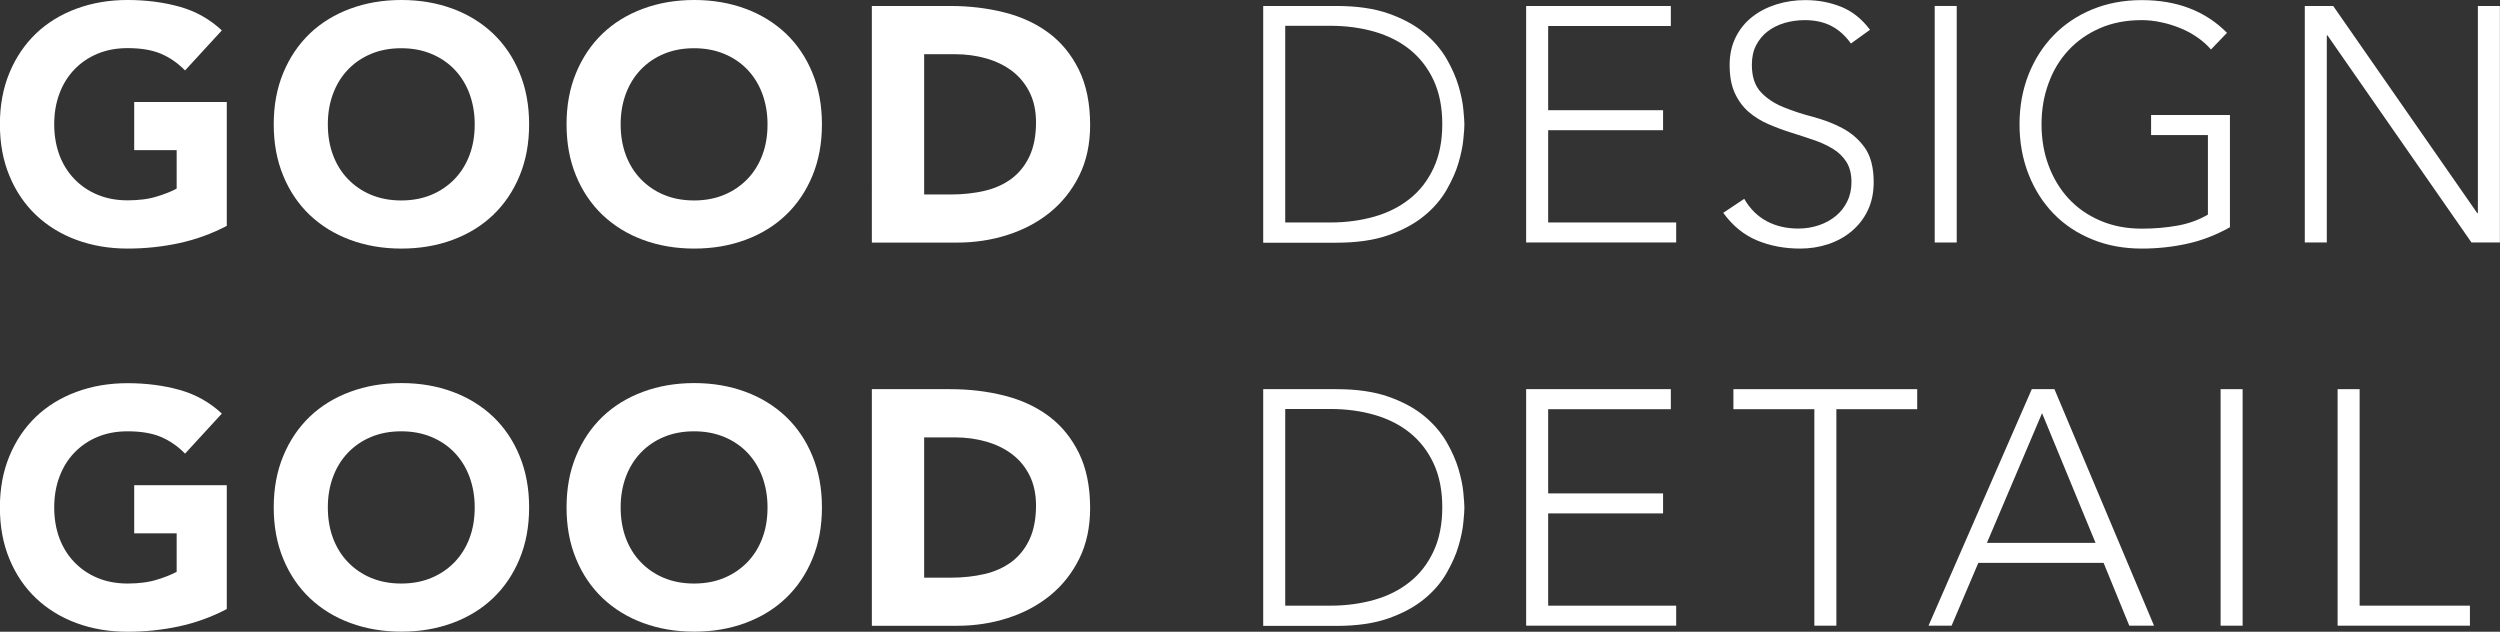 <?xml version="1.0" encoding="UTF-8"?>
<svg id="Layer_2" data-name="Layer 2" xmlns="http://www.w3.org/2000/svg" viewBox="0 0 238.46 60.26">
  <rect x="0" y="0" width="238.46" height="60.26" fill="#333333" stroke="none"/>
  <defs>
    <style>
      .cls-1 {
        fill: #fff;
      }
    </style>
  </defs>
  <g id="main">
    <g>
      <path class="cls-1" d="m21.64,21.54c-1.47.77-3,1.32-4.59,1.66-1.59.34-3.22.51-4.88.51-1.76,0-3.39-.28-4.88-.83-1.49-.55-2.77-1.34-3.86-2.37-1.08-1.03-1.93-2.28-2.53-3.74-.61-1.47-.91-3.1-.91-4.91s.3-3.44.91-4.91c.61-1.47,1.45-2.71,2.53-3.75,1.08-1.03,2.37-1.82,3.86-2.37,1.49-.55,3.11-.83,4.88-.83s3.47.22,4.99.65,2.85,1.18,4,2.25l-3.51,3.82c-.68-.7-1.45-1.23-2.29-1.59-.85-.36-1.91-.54-3.19-.54-1.06,0-2.02.18-2.88.54-.86.36-1.6.87-2.21,1.51-.62.65-1.09,1.42-1.42,2.31-.33.89-.49,1.86-.49,2.9s.16,2.03.49,2.92c.33.88.8,1.65,1.42,2.29.62.65,1.35,1.15,2.21,1.51.86.36,1.82.54,2.88.54s2.02-.12,2.8-.37c.79-.24,1.41-.49,1.88-.75v-3.67h-4.05v-4.59h8.83v11.79Z"/>
      <path class="cls-1" d="m26.11,11.86c0-1.81.3-3.44.91-4.91.61-1.47,1.45-2.71,2.53-3.75,1.08-1.03,2.37-1.82,3.86-2.37,1.49-.55,3.11-.83,4.88-.83s3.39.28,4.88.83c1.49.55,2.77,1.34,3.86,2.37,1.08,1.03,1.93,2.28,2.53,3.75.61,1.47.91,3.1.91,4.91s-.3,3.44-.91,4.91c-.61,1.47-1.45,2.71-2.53,3.74-1.08,1.03-2.37,1.82-3.86,2.37-1.49.55-3.11.83-4.88.83s-3.39-.28-4.88-.83c-1.49-.55-2.77-1.34-3.86-2.37-1.08-1.03-1.93-2.28-2.53-3.74-.61-1.47-.91-3.1-.91-4.91Zm5.16,0c0,1.06.16,2.03.49,2.92.33.88.8,1.65,1.42,2.29.62.65,1.35,1.15,2.21,1.51.86.36,1.82.54,2.88.54s2.02-.18,2.88-.54c.86-.36,1.6-.87,2.22-1.51.62-.65,1.09-1.41,1.42-2.29.33-.88.49-1.85.49-2.92s-.17-2.01-.49-2.9c-.33-.89-.8-1.66-1.42-2.31-.62-.65-1.35-1.15-2.22-1.51-.86-.36-1.82-.54-2.88-.54s-2.02.18-2.88.54c-.86.36-1.6.87-2.21,1.51-.62.65-1.09,1.42-1.42,2.31-.33.89-.49,1.86-.49,2.9Z"/>
      <path class="cls-1" d="m54.04,11.86c0-1.81.3-3.44.91-4.91.61-1.47,1.45-2.71,2.53-3.75,1.08-1.03,2.37-1.82,3.86-2.37,1.49-.55,3.11-.83,4.88-.83s3.39.28,4.88.83c1.49.55,2.77,1.34,3.86,2.37,1.08,1.03,1.93,2.28,2.53,3.75.61,1.47.91,3.1.91,4.91s-.3,3.44-.91,4.91c-.61,1.47-1.45,2.71-2.53,3.74-1.08,1.03-2.37,1.82-3.86,2.37-1.49.55-3.11.83-4.88.83s-3.39-.28-4.88-.83c-1.49-.55-2.77-1.34-3.86-2.37-1.08-1.03-1.93-2.28-2.53-3.74-.61-1.47-.91-3.1-.91-4.91Zm5.16,0c0,1.06.16,2.03.49,2.92.33.88.8,1.65,1.42,2.29.62.65,1.35,1.15,2.21,1.51.86.36,1.82.54,2.88.54s2.02-.18,2.88-.54c.86-.36,1.6-.87,2.22-1.51.62-.65,1.09-1.41,1.42-2.29.33-.88.49-1.85.49-2.92s-.17-2.01-.49-2.9c-.33-.89-.8-1.66-1.42-2.31-.62-.65-1.35-1.15-2.22-1.51-.86-.36-1.82-.54-2.88-.54s-2.02.18-2.88.54c-.86.36-1.6.87-2.21,1.51-.62.65-1.09,1.42-1.42,2.31-.33.89-.49,1.86-.49,2.9Z"/>
      <path class="cls-1" d="m83.17.57h7.46c1.81,0,3.52.2,5.15.61s3.04,1.06,4.25,1.96c1.21.9,2.17,2.08,2.88,3.52.71,1.45,1.07,3.2,1.07,5.26,0,1.83-.35,3.44-1.04,4.83-.69,1.39-1.62,2.56-2.79,3.51-1.17.95-2.52,1.66-4.05,2.15s-3.13.73-4.81.73h-8.13V.57Zm4.97,17.98h2.58c1.15,0,2.21-.12,3.2-.35.99-.23,1.84-.62,2.57-1.16.72-.54,1.29-1.25,1.71-2.14.41-.88.62-1.96.62-3.23,0-1.1-.21-2.07-.62-2.88-.41-.82-.97-1.49-1.67-2.02-.7-.53-1.52-.93-2.47-1.2-.95-.27-1.94-.4-2.98-.4h-2.93v13.39Z"/>
      <path class="cls-1" d="m120.49.57h6.98c1.95,0,3.61.24,4.97.72,1.36.48,2.49,1.09,3.39,1.83.9.74,1.61,1.57,2.14,2.47.52.9.9,1.77,1.15,2.6.24.83.4,1.58.46,2.25.06.67.1,1.14.1,1.42s-.03.75-.1,1.42c-.06.67-.22,1.42-.46,2.25-.24.83-.63,1.69-1.15,2.6-.52.9-1.23,1.73-2.14,2.47-.9.74-2.03,1.35-3.39,1.83-1.36.48-3.02.72-4.97.72h-6.98V.57Zm2.1,20.65h4.33c1.49,0,2.88-.19,4.18-.56,1.3-.37,2.42-.94,3.38-1.71.96-.76,1.71-1.74,2.26-2.92.55-1.18.83-2.58.83-4.19s-.28-3.01-.83-4.19c-.55-1.18-1.31-2.15-2.26-2.92-.96-.77-2.08-1.33-3.38-1.71-1.3-.37-2.69-.56-4.18-.56h-4.33v18.74Z"/>
      <path class="cls-1" d="m145.57.57h13.8v1.91h-11.7v8.03h10.96v1.91h-10.96v8.8h12.21v1.91h-14.31V.57Z"/>
      <path class="cls-1" d="m166.37,18.96c.55.96,1.27,1.67,2.15,2.14s1.89.7,3.01.7c.7,0,1.36-.11,1.98-.32.62-.21,1.15-.51,1.61-.89.46-.38.82-.84,1.08-1.39.27-.54.4-1.15.4-1.83,0-.79-.17-1.43-.49-1.94-.33-.51-.77-.93-1.32-1.26-.55-.33-1.17-.61-1.86-.84-.69-.23-1.4-.47-2.14-.7-.73-.23-1.45-.5-2.14-.8-.69-.3-1.31-.69-1.86-1.16-.55-.48-.99-1.08-1.32-1.8-.33-.72-.49-1.61-.49-2.68,0-1,.2-1.89.59-2.66.39-.78.92-1.42,1.59-1.94.67-.52,1.44-.91,2.31-1.18.87-.27,1.78-.4,2.74-.4,1.23,0,2.37.22,3.43.65s1.96,1.16,2.73,2.18l-1.82,1.31c-.53-.74-1.15-1.3-1.86-1.67-.71-.37-1.56-.56-2.53-.56-.68,0-1.33.09-1.94.27s-1.15.45-1.61.8c-.46.35-.82.79-1.1,1.32-.28.53-.41,1.16-.41,1.88,0,1.13.29,1.99.86,2.6s1.29,1.08,2.15,1.43c.86.35,1.79.66,2.8.92,1.01.27,1.94.62,2.8,1.07.86.45,1.58,1.07,2.15,1.86.57.8.86,1.9.86,3.3,0,1.02-.19,1.92-.57,2.71-.38.79-.9,1.45-1.55,1.99-.65.54-1.4.95-2.25,1.23-.85.28-1.73.41-2.65.41-1.49,0-2.86-.26-4.11-.78-1.25-.52-2.33-1.4-3.22-2.63l2.01-1.34Z"/>
      <path class="cls-1" d="m184.54.57h2.1v22.56h-2.1V.57Z"/>
      <path class="cls-1" d="m212.71,21.67c-1.32.74-2.68,1.27-4.1,1.58-1.41.31-2.85.46-4.32.46-1.72,0-3.3-.29-4.73-.88-1.43-.58-2.66-1.4-3.68-2.45-1.02-1.05-1.82-2.31-2.39-3.76-.57-1.46-.86-3.04-.86-4.76s.29-3.3.86-4.75c.57-1.44,1.37-2.69,2.39-3.74,1.02-1.05,2.25-1.88,3.68-2.47,1.43-.59,3.01-.89,4.73-.89,3.36,0,6.07,1.04,8.13,3.12l-1.53,1.59c-.34-.4-.76-.78-1.26-1.13-.5-.35-1.04-.65-1.63-.89-.58-.24-1.2-.44-1.83-.57-.64-.14-1.26-.21-1.88-.21-1.47,0-2.79.25-3.97.76-1.18.51-2.18,1.21-3.01,2.1-.83.89-1.47,1.94-1.91,3.16-.45,1.21-.67,2.52-.67,3.92s.22,2.71.67,3.92c.45,1.21,1.08,2.26,1.91,3.16s1.83,1.59,3.01,2.1,2.5.77,3.97.77c1.21,0,2.35-.1,3.41-.29,1.06-.19,2.03-.54,2.9-1.05v-7.59h-5.42v-1.91h7.52v10.71Z"/>
      <path class="cls-1" d="m219.84.57h2.71l13.74,19.76h.06V.57h2.1v22.56h-2.71l-13.74-19.76h-.06v19.76h-2.1V.57Z"/>
      <path class="cls-1" d="m21.64,58.09c-1.47.77-3,1.32-4.59,1.66-1.59.34-3.22.51-4.88.51-1.76,0-3.39-.28-4.88-.83-1.49-.55-2.77-1.34-3.86-2.37-1.08-1.03-1.93-2.28-2.53-3.74-.61-1.47-.91-3.1-.91-4.91s.3-3.44.91-4.91c.61-1.47,1.45-2.71,2.53-3.75,1.08-1.03,2.37-1.82,3.86-2.37,1.49-.55,3.11-.83,4.88-.83s3.47.22,4.99.65,2.85,1.18,4,2.25l-3.51,3.82c-.68-.7-1.45-1.23-2.29-1.59-.85-.36-1.91-.54-3.19-.54-1.06,0-2.02.18-2.88.54-.86.36-1.6.87-2.21,1.51-.62.65-1.09,1.42-1.42,2.31-.33.89-.49,1.86-.49,2.9s.16,2.03.49,2.92c.33.88.8,1.65,1.42,2.29.62.65,1.35,1.15,2.21,1.51.86.36,1.82.54,2.88.54s2.02-.12,2.8-.37c.79-.24,1.41-.49,1.88-.75v-3.67h-4.05v-4.59h8.83v11.79Z"/>
      <path class="cls-1" d="m26.11,48.4c0-1.81.3-3.44.91-4.91.61-1.47,1.45-2.71,2.53-3.75,1.08-1.03,2.37-1.82,3.86-2.37,1.49-.55,3.11-.83,4.88-.83s3.39.28,4.88.83c1.49.55,2.77,1.34,3.86,2.37,1.08,1.03,1.93,2.28,2.53,3.75.61,1.47.91,3.1.91,4.91s-.3,3.44-.91,4.91c-.61,1.47-1.45,2.71-2.53,3.74-1.08,1.03-2.37,1.82-3.86,2.37-1.49.55-3.11.83-4.88.83s-3.39-.28-4.88-.83c-1.49-.55-2.77-1.34-3.86-2.37-1.08-1.03-1.93-2.28-2.53-3.74-.61-1.47-.91-3.1-.91-4.91Zm5.16,0c0,1.06.16,2.03.49,2.92.33.88.8,1.65,1.42,2.29.62.65,1.35,1.15,2.21,1.51.86.36,1.82.54,2.88.54s2.02-.18,2.88-.54c.86-.36,1.6-.87,2.22-1.51.62-.65,1.09-1.41,1.42-2.29.33-.88.49-1.85.49-2.92s-.17-2.01-.49-2.9c-.33-.89-.8-1.66-1.42-2.31-.62-.65-1.35-1.15-2.22-1.51-.86-.36-1.82-.54-2.88-.54s-2.02.18-2.88.54c-.86.36-1.6.87-2.21,1.51-.62.65-1.09,1.42-1.42,2.31-.33.89-.49,1.86-.49,2.9Z"/>
      <path class="cls-1" d="m54.04,48.4c0-1.81.3-3.44.91-4.91.61-1.47,1.45-2.71,2.53-3.75,1.08-1.03,2.37-1.82,3.86-2.37,1.49-.55,3.11-.83,4.88-.83s3.39.28,4.88.83c1.49.55,2.77,1.34,3.86,2.37,1.08,1.03,1.93,2.28,2.53,3.75.61,1.47.91,3.1.91,4.91s-.3,3.44-.91,4.91c-.61,1.47-1.45,2.71-2.53,3.74-1.08,1.03-2.37,1.82-3.86,2.37-1.49.55-3.11.83-4.88.83s-3.39-.28-4.88-.83c-1.49-.55-2.77-1.34-3.86-2.37-1.08-1.03-1.93-2.28-2.53-3.74-.61-1.47-.91-3.1-.91-4.91Zm5.16,0c0,1.06.16,2.03.49,2.92.33.88.8,1.65,1.42,2.29.62.65,1.35,1.15,2.21,1.51.86.36,1.82.54,2.88.54s2.02-.18,2.88-.54c.86-.36,1.6-.87,2.22-1.51.62-.65,1.09-1.41,1.42-2.29.33-.88.49-1.85.49-2.92s-.17-2.01-.49-2.9c-.33-.89-.8-1.66-1.42-2.31-.62-.65-1.35-1.15-2.22-1.51-.86-.36-1.82-.54-2.88-.54s-2.02.18-2.88.54c-.86.36-1.6.87-2.21,1.51-.62.65-1.09,1.42-1.42,2.31-.33.89-.49,1.86-.49,2.9Z"/>
      <path class="cls-1" d="m83.17,37.12h7.46c1.81,0,3.52.2,5.15.61s3.04,1.06,4.25,1.96c1.21.9,2.17,2.08,2.88,3.52.71,1.45,1.07,3.2,1.07,5.26,0,1.83-.35,3.44-1.04,4.83-.69,1.39-1.62,2.56-2.79,3.51-1.17.95-2.52,1.66-4.05,2.15s-3.13.73-4.81.73h-8.13v-22.56Zm4.97,17.98h2.58c1.15,0,2.21-.12,3.2-.35.99-.23,1.84-.62,2.57-1.16.72-.54,1.29-1.25,1.71-2.14.41-.88.62-1.96.62-3.23,0-1.1-.21-2.07-.62-2.88-.41-.82-.97-1.49-1.67-2.02-.7-.53-1.52-.93-2.47-1.2-.95-.27-1.94-.4-2.98-.4h-2.93v13.39Z"/>
      <path class="cls-1" d="m120.49,37.12h6.98c1.95,0,3.61.24,4.97.72,1.36.48,2.49,1.09,3.39,1.83.9.74,1.61,1.57,2.14,2.47.52.9.9,1.77,1.15,2.6.24.83.4,1.58.46,2.25.06.67.1,1.14.1,1.42s-.03.75-.1,1.42c-.06.67-.22,1.42-.46,2.25-.24.83-.63,1.69-1.15,2.6-.52.9-1.23,1.73-2.14,2.47-.9.74-2.03,1.35-3.39,1.83-1.36.48-3.02.72-4.97.72h-6.98v-22.56Zm2.1,20.65h4.33c1.49,0,2.88-.19,4.18-.56,1.3-.37,2.42-.94,3.38-1.71.96-.76,1.71-1.74,2.26-2.92.55-1.18.83-2.58.83-4.19s-.28-3.01-.83-4.19c-.55-1.18-1.31-2.15-2.26-2.92-.96-.77-2.08-1.33-3.38-1.71-1.3-.37-2.69-.56-4.18-.56h-4.33v18.74Z"/>
      <path class="cls-1" d="m145.57,37.12h13.8v1.91h-11.7v8.03h10.96v1.91h-10.96v8.8h12.21v1.91h-14.31v-22.56Z"/>
      <path class="cls-1" d="m173.05,39.03h-7.71v-1.91h17.53v1.91h-7.71v20.65h-2.1v-20.65Z"/>
      <path class="cls-1" d="m193.79,37.12h2.17l9.5,22.56h-2.36l-2.45-5.99h-11.95l-2.55,5.99h-2.2l9.85-22.56Zm.99,2.29l-5.26,12.37h10.36l-5.1-12.37Z"/>
      <path class="cls-1" d="m211.81,37.12h2.1v22.56h-2.1v-22.56Z"/>
      <path class="cls-1" d="m222.97,37.12h2.1v20.65h10.52v1.91h-12.62v-22.56Z"/>
    </g>
  </g>
</svg>